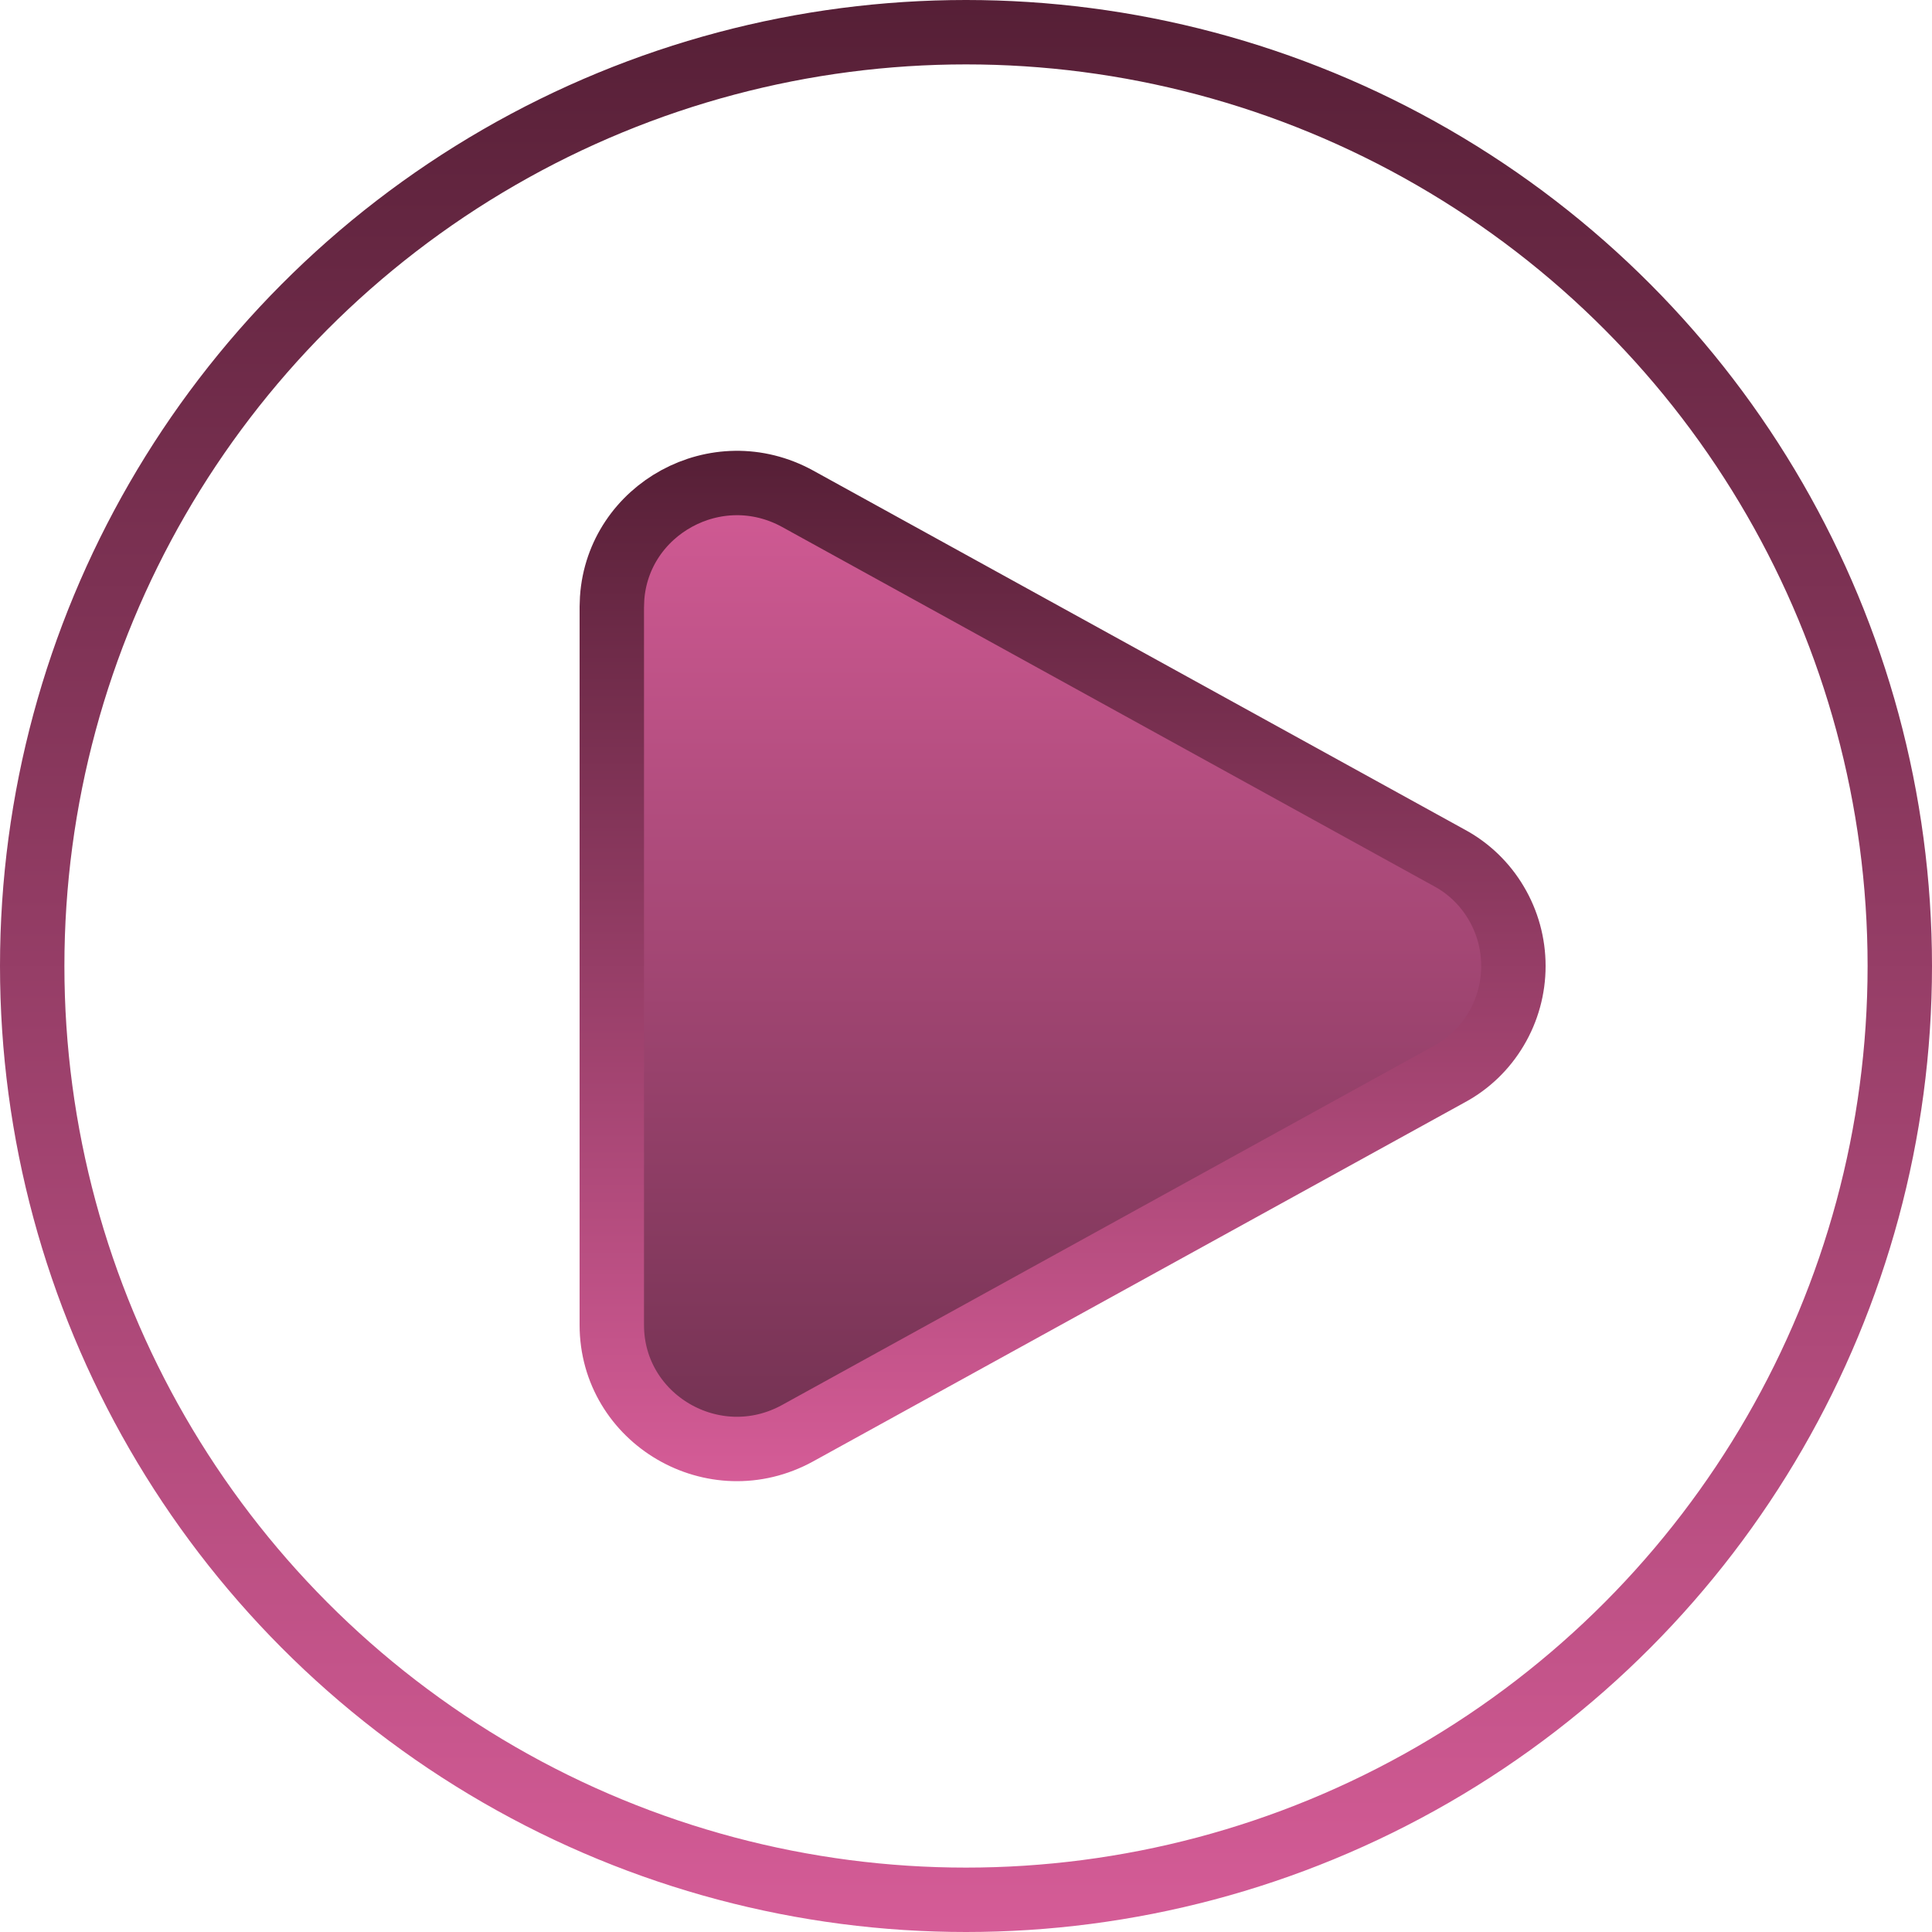 <?xml version="1.0" encoding="UTF-8"?> <svg xmlns="http://www.w3.org/2000/svg" width="30" height="30" viewBox="0 0 30 30" fill="none"><circle cx="15" cy="15" r="14.5" stroke="url(#paint0_linear_2233_15)"></circle><path d="M9.505 9.291C9.599 7.909 11.127 7.052 12.388 7.746L22.503 13.32L22.507 13.322C22.805 13.483 23.056 13.724 23.231 14.02C23.407 14.315 23.5 14.654 23.5 15C23.5 15.346 23.407 15.685 23.231 15.98C23.056 16.276 22.805 16.517 22.507 16.678L22.503 16.68L12.388 22.253C11.086 22.971 9.5 22.034 9.5 20.574V9.427L9.505 9.291Z" fill="url(#paint1_linear_2233_15)" stroke="url(#paint2_linear_2233_15)"></path><defs><linearGradient id="paint0_linear_2233_15" x1="15" y1="0" x2="15" y2="30" gradientUnits="userSpaceOnUse"><stop stop-color="#561F36"></stop><stop offset="1" stop-color="#D55C97"></stop></linearGradient><linearGradient id="paint1_linear_2233_15" x1="16.5" y1="7" x2="16.5" y2="23" gradientUnits="userSpaceOnUse"><stop stop-color="#D55C97"></stop><stop offset="1" stop-color="#6F304F"></stop></linearGradient><linearGradient id="paint2_linear_2233_15" x1="16.5" y1="7" x2="16.5" y2="23" gradientUnits="userSpaceOnUse"><stop stop-color="#561F36"></stop><stop offset="1" stop-color="#D55C97"></stop></linearGradient></defs></svg> 